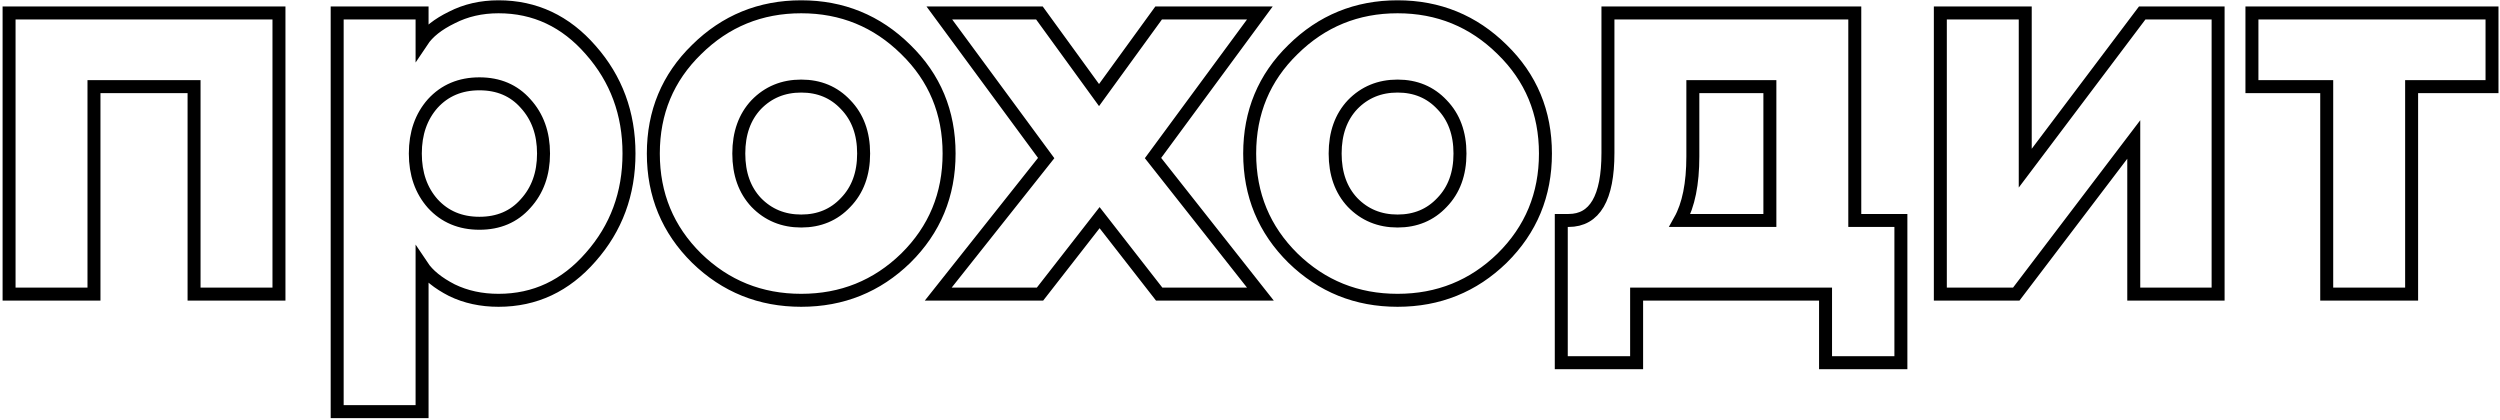 <?xml version="1.0" encoding="UTF-8"?> <svg xmlns="http://www.w3.org/2000/svg" width="578" height="97" viewBox="0 0 578 97" fill="none"> <mask id="path-1-outside-1_3_21" maskUnits="userSpaceOnUse" x="0.097" y="-0.43" width="578" height="98" fill="black"> <rect fill="white" x="0.097" y="-0.43" width="578" height="98"></rect> <path d="M2.097 68V3H64.497V68H44.867V20.03H21.727V68H2.097ZM97.584 95.17H77.954V3H97.584V9.5C98.97 7.42 101.267 5.6 104.474 4.04C107.68 2.393 111.277 1.57 115.264 1.57C123.67 1.57 130.777 4.907 136.584 11.58C142.477 18.253 145.424 26.227 145.424 35.5C145.424 44.773 142.477 52.747 136.584 59.42C130.777 66.093 123.67 69.43 115.264 69.43C111.277 69.43 107.68 68.65 104.474 67.09C101.267 65.443 98.97 63.58 97.584 61.5V95.17ZM100.054 47.07C102.827 50.103 106.424 51.62 110.844 51.62C115.264 51.62 118.817 50.103 121.504 47.07C124.277 44.037 125.664 40.18 125.664 35.5C125.664 30.82 124.277 26.963 121.504 23.93C118.817 20.897 115.264 19.38 110.844 19.38C106.424 19.38 102.827 20.897 100.054 23.93C97.367 26.963 96.024 30.82 96.024 35.5C96.024 40.18 97.367 44.037 100.054 47.07ZM209.42 59.68C202.747 66.18 194.687 69.43 185.24 69.43C175.794 69.43 167.734 66.18 161.06 59.68C154.387 53.093 151.05 45.033 151.05 35.5C151.05 25.967 154.387 17.95 161.06 11.45C167.734 4.863 175.794 1.57 185.24 1.57C194.687 1.57 202.747 4.863 209.42 11.45C216.094 17.95 219.43 25.967 219.43 35.5C219.43 45.033 216.094 53.093 209.42 59.68ZM174.84 46.81C177.614 49.67 181.08 51.1 185.24 51.1C189.4 51.1 192.824 49.67 195.51 46.81C198.284 43.95 199.67 40.18 199.67 35.5C199.67 30.82 198.284 27.05 195.51 24.19C192.824 21.33 189.4 19.9 185.24 19.9C181.08 19.9 177.614 21.33 174.84 24.19C172.154 27.05 170.81 30.82 170.81 35.5C170.81 40.18 172.154 43.95 174.84 46.81ZM268.007 68L254.227 50.32L240.447 68H216.917L241.877 36.54L217.177 3H240.317L254.097 21.98L267.877 3H291.277L266.577 36.54L291.407 68H268.007ZM347.296 59.68C340.623 66.18 332.563 69.43 323.116 69.43C313.67 69.43 305.61 66.18 298.936 59.68C292.263 53.093 288.926 45.033 288.926 35.5C288.926 25.967 292.263 17.95 298.936 11.45C305.61 4.863 313.67 1.57 323.116 1.57C332.563 1.57 340.623 4.863 347.296 11.45C353.97 17.95 357.306 25.967 357.306 35.5C357.306 45.033 353.97 53.093 347.296 59.68ZM312.716 46.81C315.49 49.67 318.956 51.1 323.116 51.1C327.276 51.1 330.7 49.67 333.386 46.81C336.16 43.95 337.546 40.18 337.546 35.5C337.546 30.82 336.16 27.05 333.386 24.19C330.7 21.33 327.276 19.9 323.116 19.9C318.956 19.9 315.49 21.33 312.716 24.19C310.03 27.05 308.686 30.82 308.686 35.5C308.686 40.18 310.03 43.95 312.716 46.81ZM360.966 50.97H362.656C368.722 50.97 371.756 45.77 371.756 35.37V3H428.826V50.97H439.486V83.86H422.066V68H378.386V83.86H360.966V50.97ZM391.386 20.03V36.15C391.386 42.477 390.389 47.417 388.396 50.97H409.196V20.03H391.386ZM466.156 68H448.606V3H468.236V38.88L495.276 3H512.826V68H493.326V32.25L466.156 68ZM537.937 68V20.03H520.647V3H576.157V20.03H557.567V68H537.937Z"></path> </mask> <path d="M2.097 68V3H64.497V68H44.867V20.03H21.727V68H2.097ZM97.584 95.17H77.954V3H97.584V9.5C98.97 7.42 101.267 5.6 104.474 4.04C107.68 2.393 111.277 1.57 115.264 1.57C123.67 1.57 130.777 4.907 136.584 11.58C142.477 18.253 145.424 26.227 145.424 35.5C145.424 44.773 142.477 52.747 136.584 59.42C130.777 66.093 123.67 69.43 115.264 69.43C111.277 69.43 107.68 68.65 104.474 67.09C101.267 65.443 98.97 63.58 97.584 61.5V95.17ZM100.054 47.07C102.827 50.103 106.424 51.62 110.844 51.62C115.264 51.62 118.817 50.103 121.504 47.07C124.277 44.037 125.664 40.18 125.664 35.5C125.664 30.82 124.277 26.963 121.504 23.93C118.817 20.897 115.264 19.38 110.844 19.38C106.424 19.38 102.827 20.897 100.054 23.93C97.367 26.963 96.024 30.82 96.024 35.5C96.024 40.18 97.367 44.037 100.054 47.07ZM209.42 59.68C202.747 66.18 194.687 69.43 185.24 69.43C175.794 69.43 167.734 66.18 161.06 59.68C154.387 53.093 151.05 45.033 151.05 35.5C151.05 25.967 154.387 17.95 161.06 11.45C167.734 4.863 175.794 1.57 185.24 1.57C194.687 1.57 202.747 4.863 209.42 11.45C216.094 17.95 219.43 25.967 219.43 35.5C219.43 45.033 216.094 53.093 209.42 59.68ZM174.84 46.81C177.614 49.67 181.08 51.1 185.24 51.1C189.4 51.1 192.824 49.67 195.51 46.81C198.284 43.95 199.67 40.18 199.67 35.5C199.67 30.82 198.284 27.05 195.51 24.19C192.824 21.33 189.4 19.9 185.24 19.9C181.08 19.9 177.614 21.33 174.84 24.19C172.154 27.05 170.81 30.82 170.81 35.5C170.81 40.18 172.154 43.95 174.84 46.81ZM268.007 68L254.227 50.32L240.447 68H216.917L241.877 36.54L217.177 3H240.317L254.097 21.98L267.877 3H291.277L266.577 36.54L291.407 68H268.007ZM347.296 59.68C340.623 66.18 332.563 69.43 323.116 69.43C313.67 69.43 305.61 66.18 298.936 59.68C292.263 53.093 288.926 45.033 288.926 35.5C288.926 25.967 292.263 17.95 298.936 11.45C305.61 4.863 313.67 1.57 323.116 1.57C332.563 1.57 340.623 4.863 347.296 11.45C353.97 17.95 357.306 25.967 357.306 35.5C357.306 45.033 353.97 53.093 347.296 59.68ZM312.716 46.81C315.49 49.67 318.956 51.1 323.116 51.1C327.276 51.1 330.7 49.67 333.386 46.81C336.16 43.95 337.546 40.18 337.546 35.5C337.546 30.82 336.16 27.05 333.386 24.19C330.7 21.33 327.276 19.9 323.116 19.9C318.956 19.9 315.49 21.33 312.716 24.19C310.03 27.05 308.686 30.82 308.686 35.5C308.686 40.18 310.03 43.95 312.716 46.81ZM360.966 50.97H362.656C368.722 50.97 371.756 45.77 371.756 35.37V3H428.826V50.97H439.486V83.86H422.066V68H378.386V83.86H360.966V50.97ZM391.386 20.03V36.15C391.386 42.477 390.389 47.417 388.396 50.97H409.196V20.03H391.386ZM466.156 68H448.606V3H468.236V38.88L495.276 3H512.826V68H493.326V32.25L466.156 68ZM537.937 68V20.03H520.647V3H576.157V20.03H557.567V68H537.937Z" stroke="black" stroke-width="3" mask="url(#path-1-outside-1_3_21)"></path> </svg> 